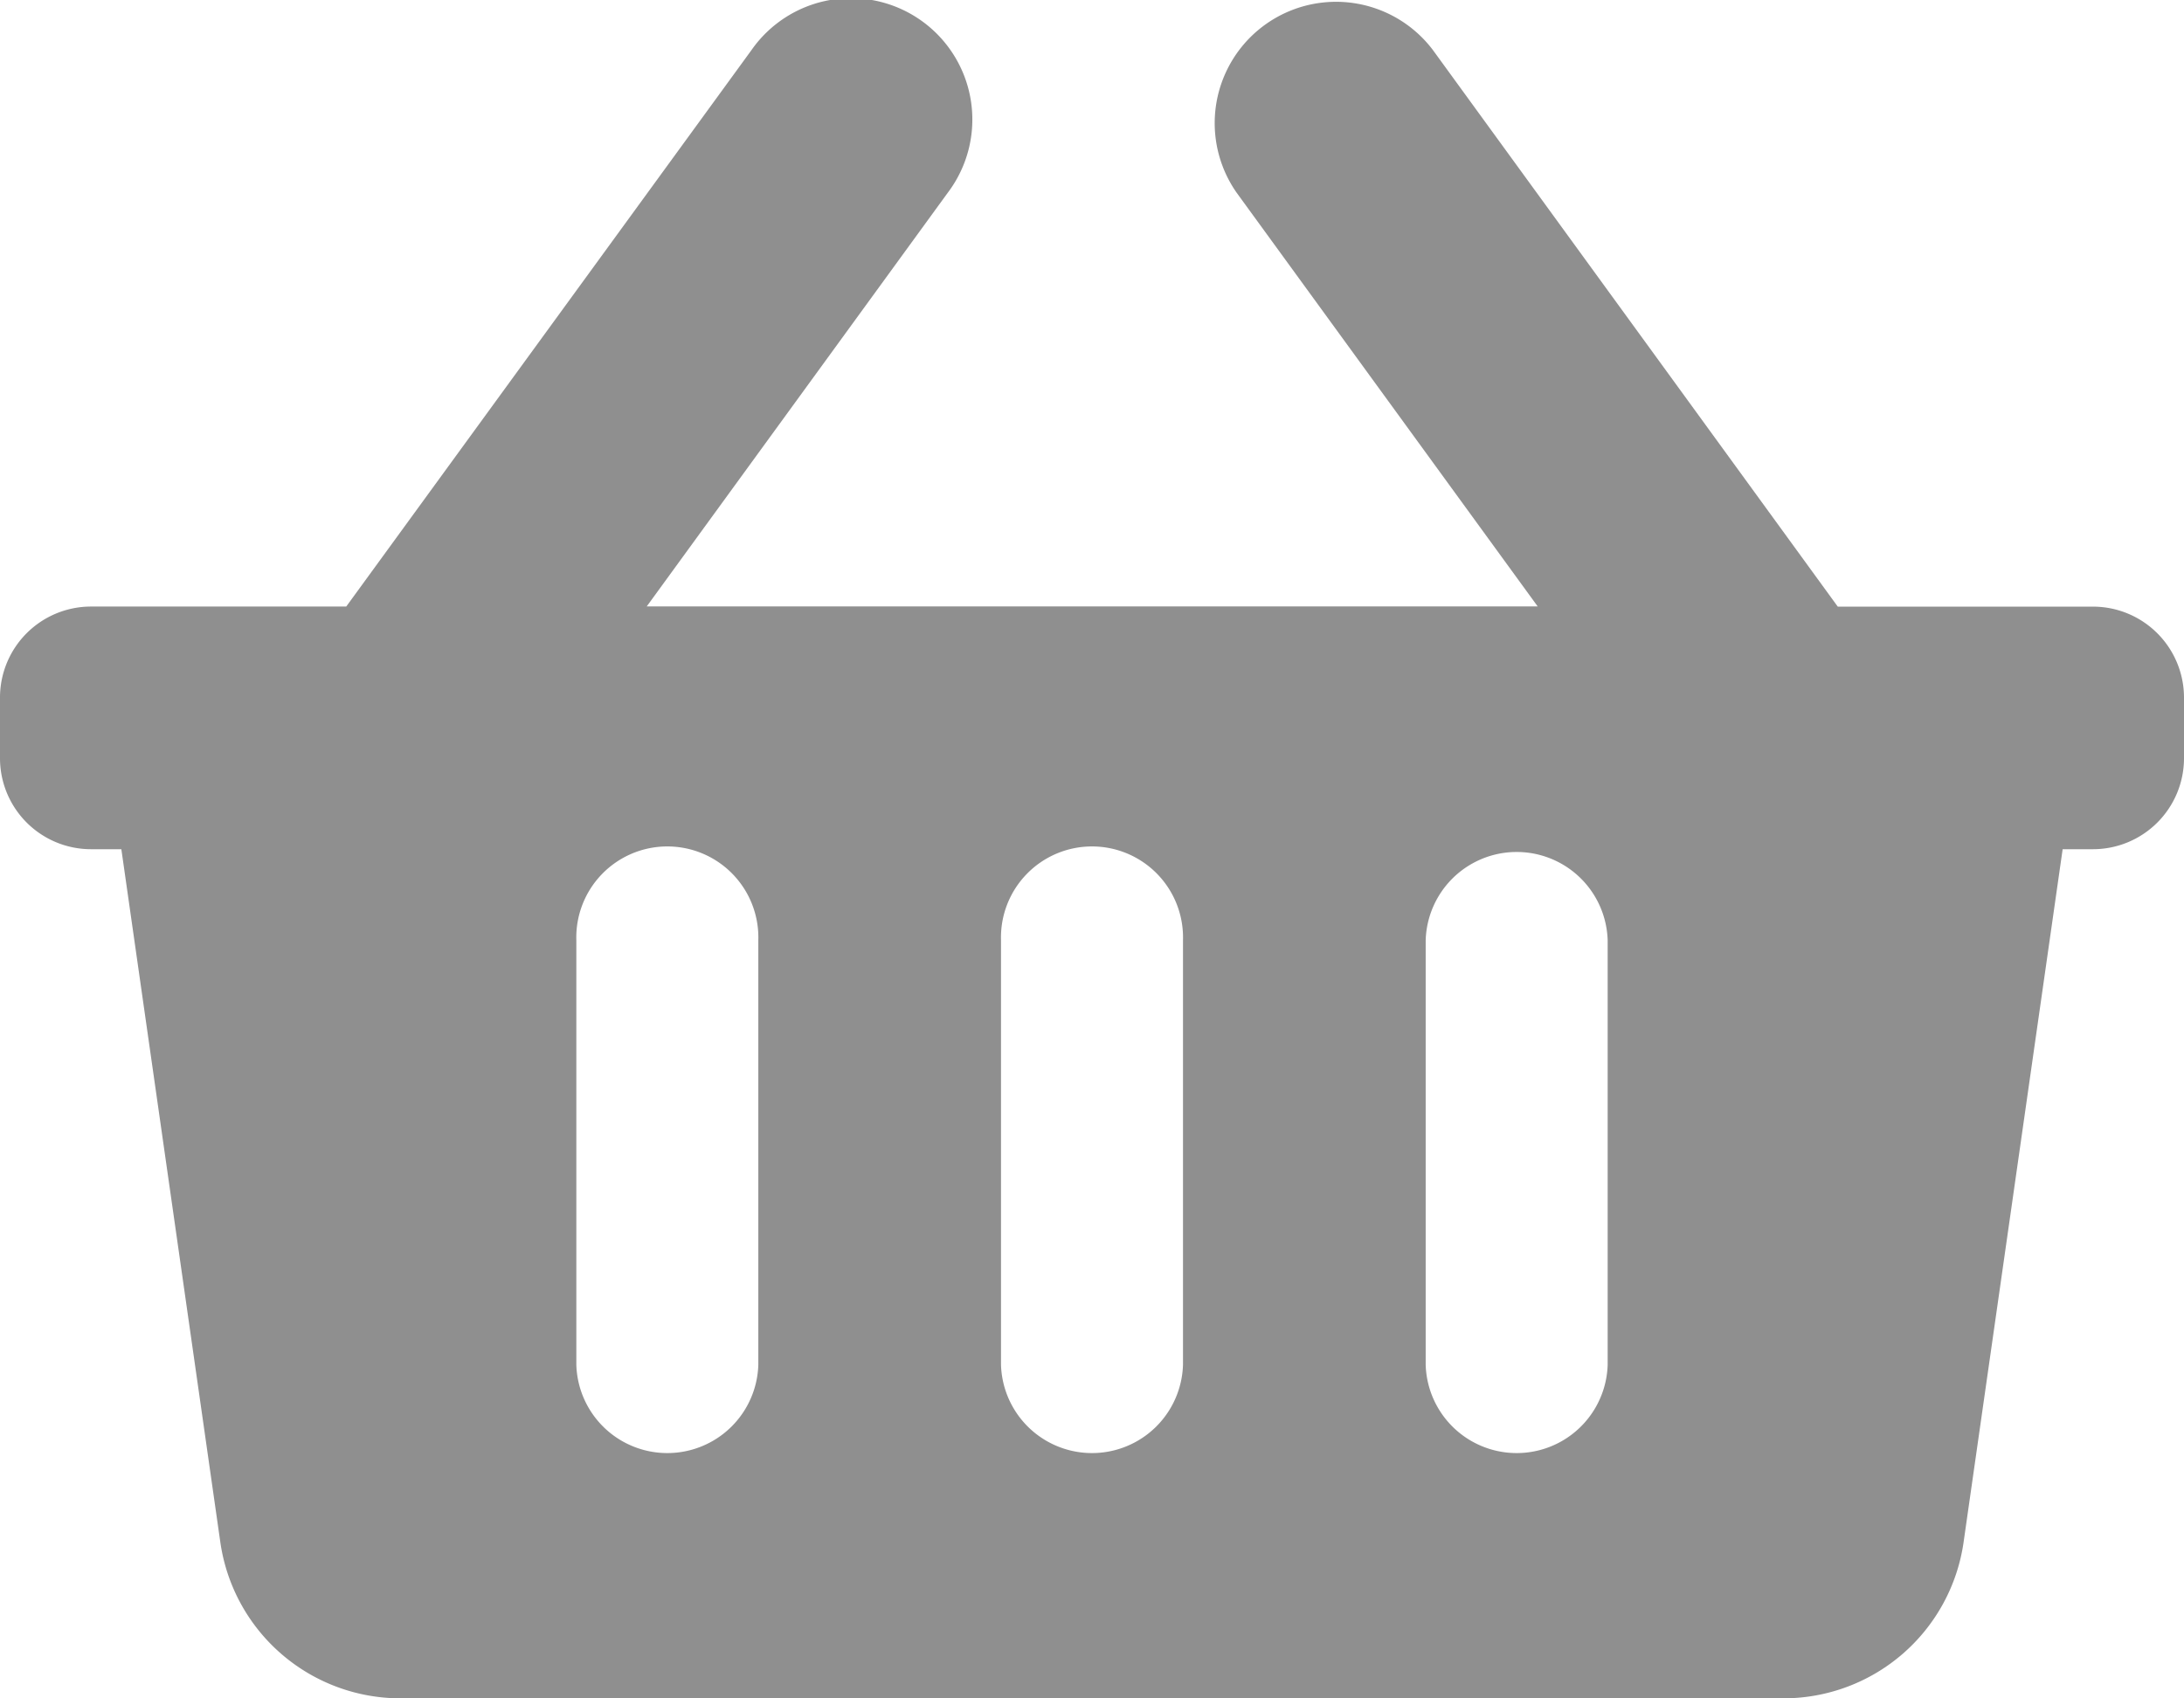 <svg xmlns="http://www.w3.org/2000/svg" width="25.863" height="20.116" viewBox="0 0 25.863 20.116">
  <path id="Icon_awesome-shopping-basket" data-name="Icon awesome-shopping-basket" d="M25.863,10.512v.718a1.078,1.078,0,0,1-1.078,1.078h-.359l-1.173,8.207a2.155,2.155,0,0,1-2.134,1.85H4.743a2.155,2.155,0,0,1-2.134-1.85L1.437,12.308H1.078A1.078,1.078,0,0,1,0,11.23v-.718A1.078,1.078,0,0,1,1.078,9.434H4.1L8.9,2.842a1.437,1.437,0,1,1,2.324,1.69l-3.565,4.9H18.209l-3.565-4.9a1.437,1.437,0,0,1,2.324-1.69l4.795,6.593h3.024A1.078,1.078,0,0,1,25.863,10.512Zm-11.854,7.9V13.386a1.078,1.078,0,1,0-2.155,0v5.029a1.078,1.078,0,0,0,2.155,0Zm5.029,0V13.386a1.078,1.078,0,0,0-2.155,0v5.029a1.078,1.078,0,0,0,2.155,0Zm-10.058,0V13.386a1.078,1.078,0,1,0-2.155,0v5.029a1.078,1.078,0,0,0,2.155,0Z" transform="translate(0 -2.25)" fill="#8f8f8f"/>
</svg>
